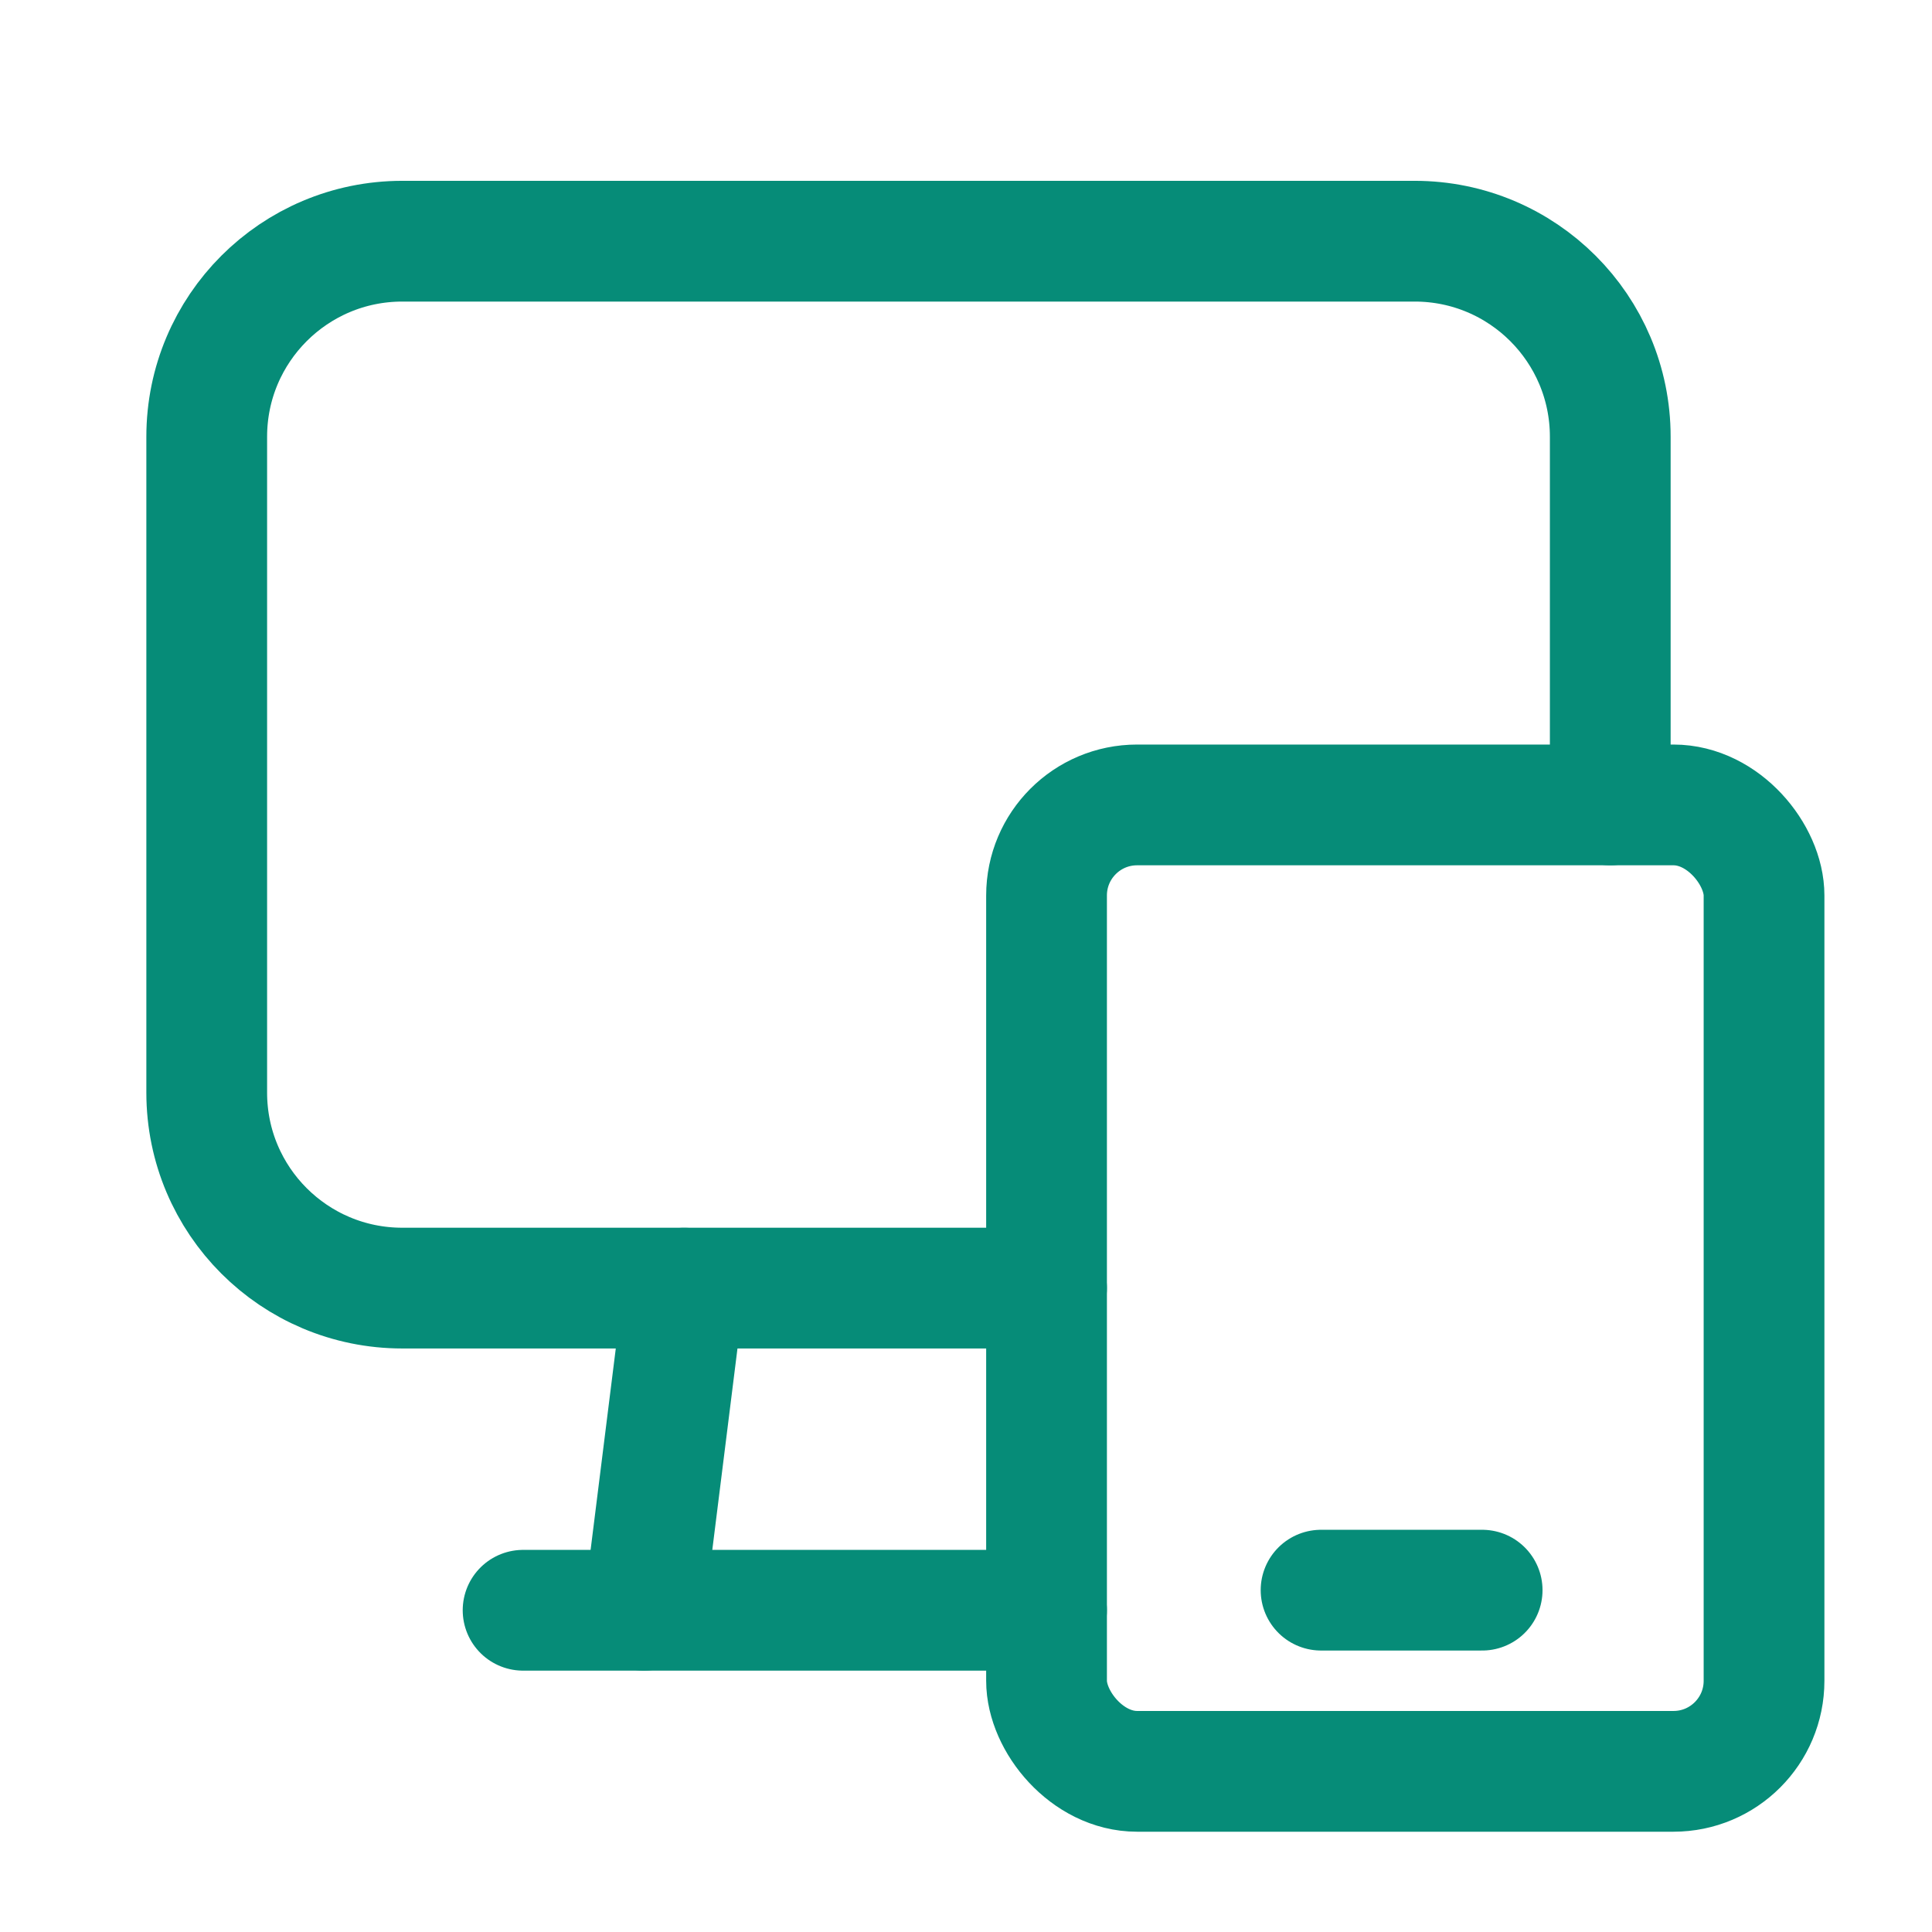 <svg width="32" height="32" viewBox="0 0 32 32" fill="none" xmlns="http://www.w3.org/2000/svg">
<path d="M11.332 21.336L10.665 26.671" stroke="#068C78" stroke-width="2" stroke-linecap="round" stroke-linejoin="round"/>
<path d="M26.671 13.332V7.234C26.671 5.445 25.221 3.995 23.432 3.995H6.663C4.874 3.995 3.424 5.445 3.424 7.234V18.097C3.424 19.886 4.874 21.335 6.663 21.335H17.334" stroke="#068C78" stroke-width="2" stroke-linecap="round" stroke-linejoin="round"/>
<path d="M8.664 26.671H17.334" stroke="#068C78" stroke-width="2" stroke-linecap="round" stroke-linejoin="round"/>
<rect x="17.334" y="13.332" width="11.884" height="16.007" rx="1.5" stroke="#068C78" stroke-width="2" stroke-linecap="round" stroke-linejoin="round"/>
<path d="M21.881 26.338H24.549" stroke="#068C78" stroke-width="2" stroke-linecap="round" stroke-linejoin="round"/>
</svg>
